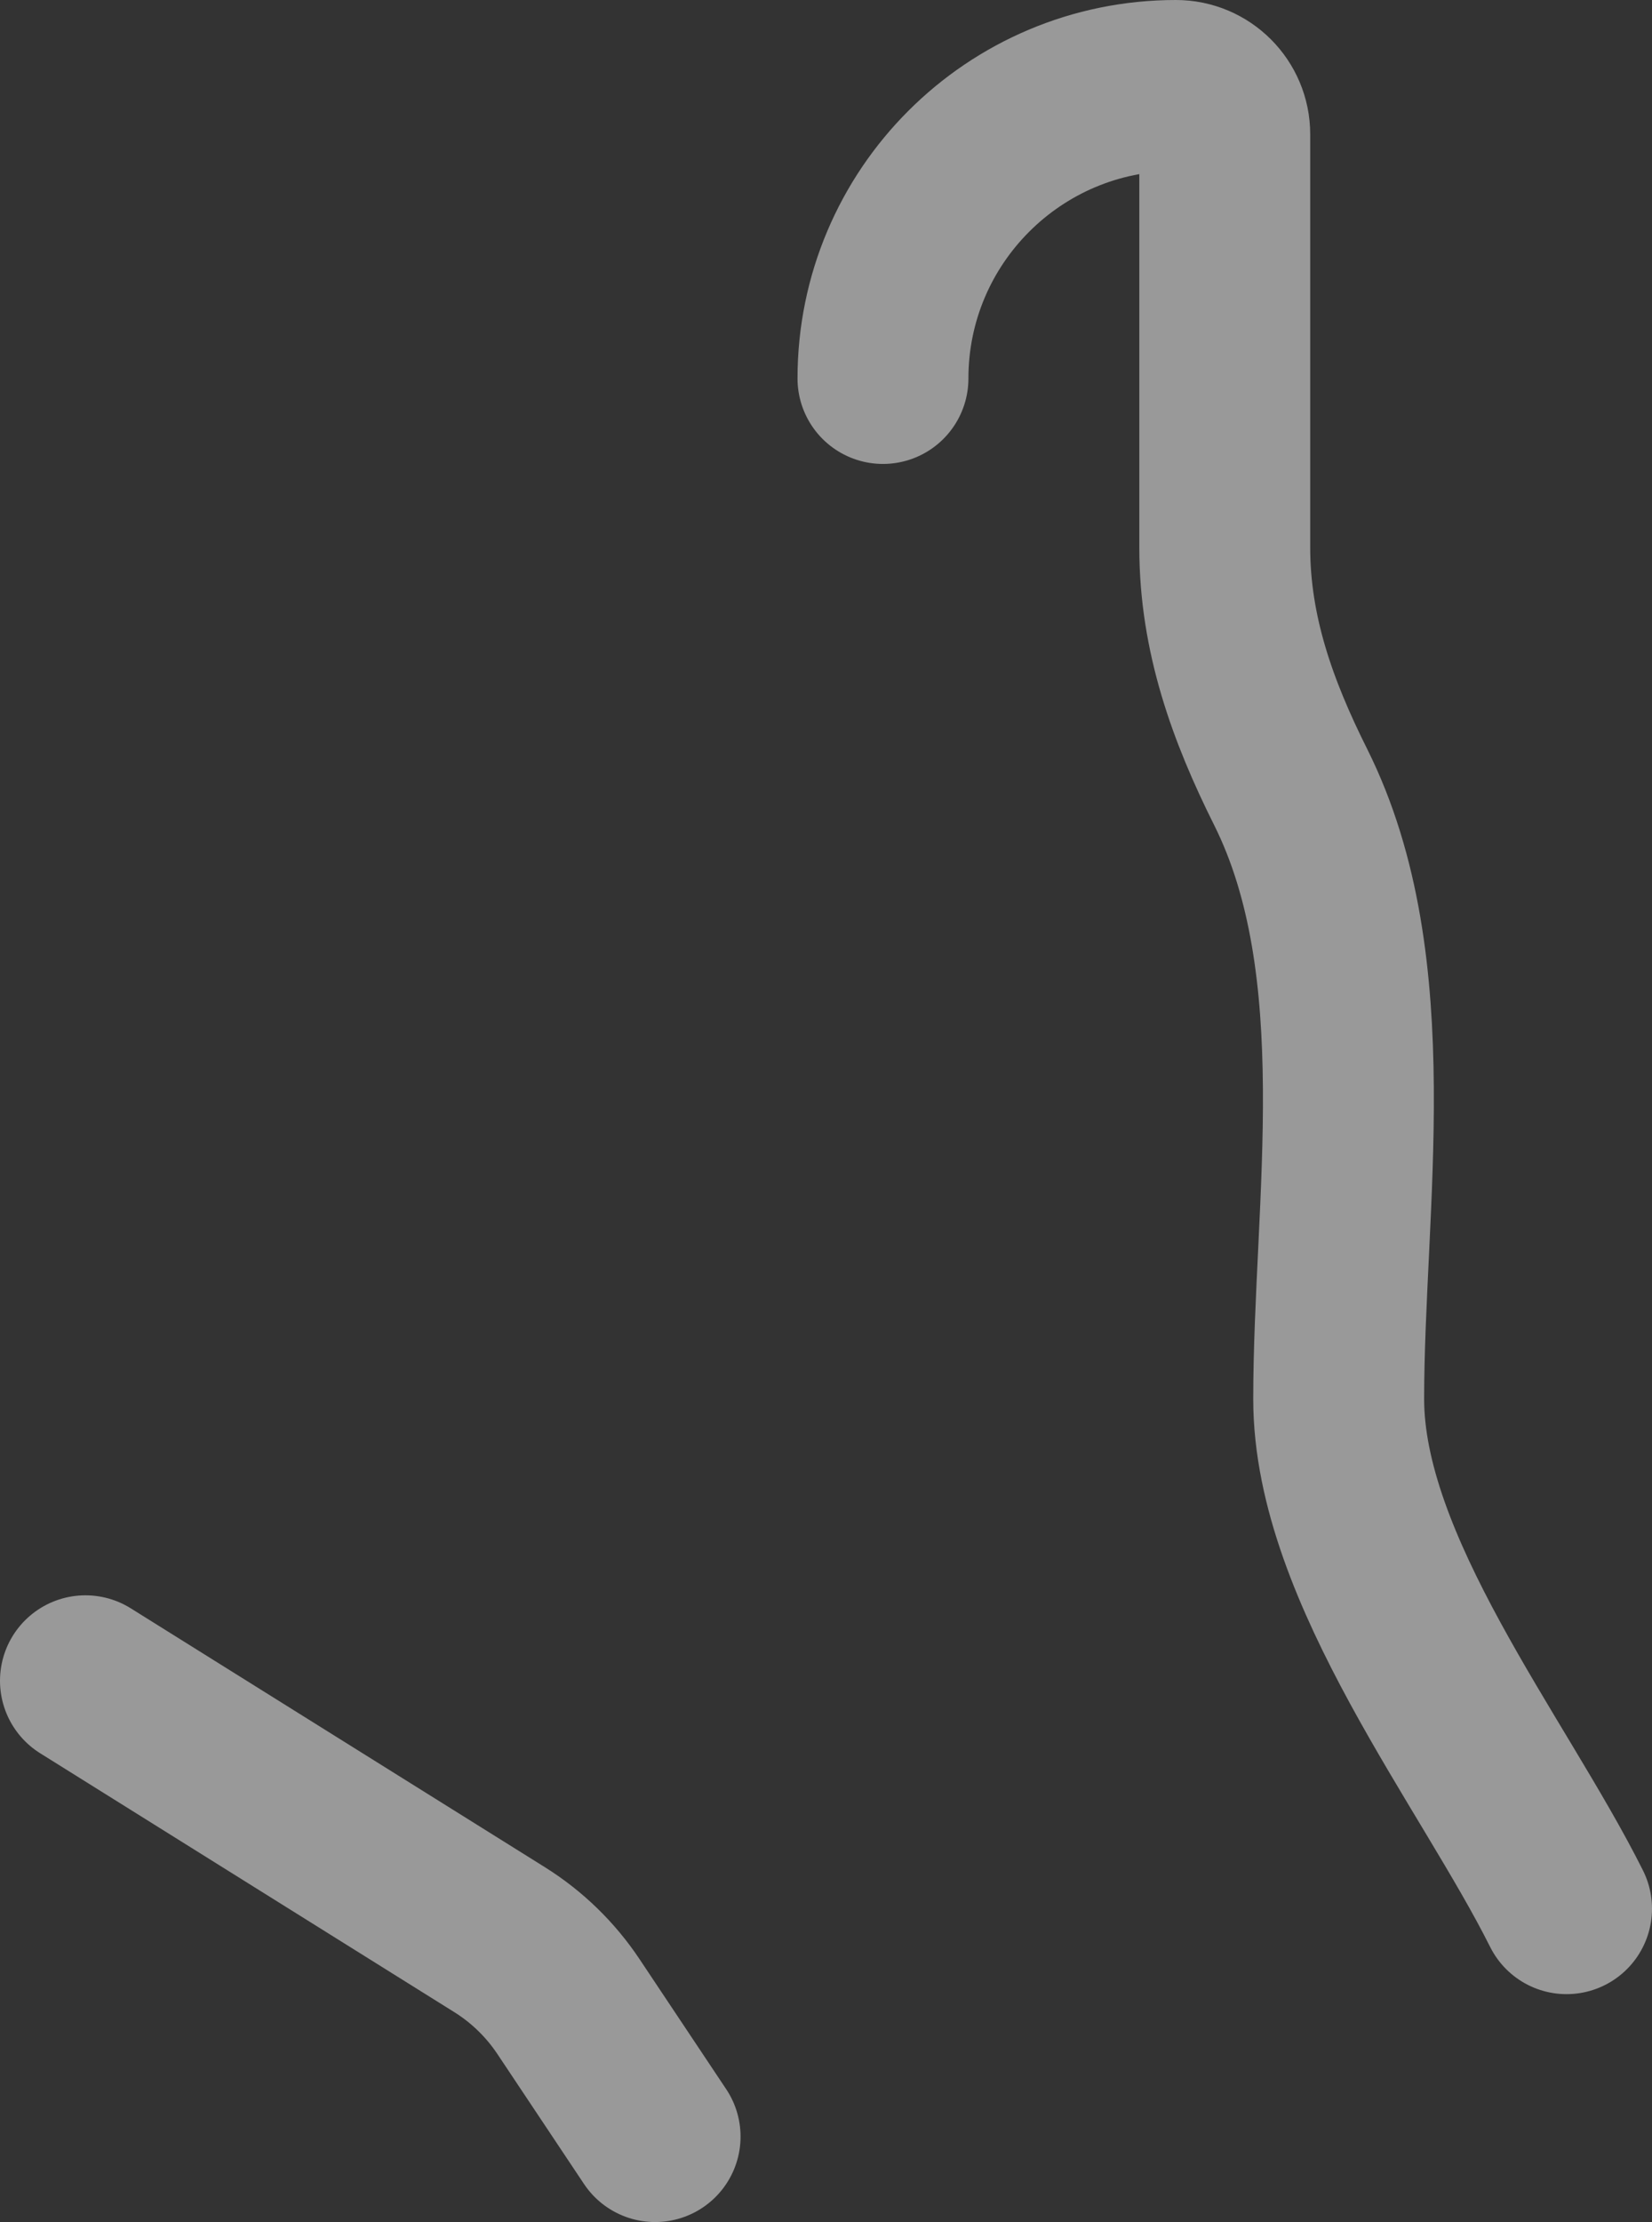 <?xml version="1.0" encoding="utf-8"?>
<svg xmlns="http://www.w3.org/2000/svg" fill="none" height="100%" overflow="visible" preserveAspectRatio="none" style="display: block;" viewBox="0 0 116 156" width="100%">
<rect x="0" y="0" width="116" height="156" fill="#333333" stroke="none"/>
<path d="M110 134C104.854 123.706 94 110.194 94 98.223C94 84.636 96.937 67.873 90.622 55.243C87.956 49.911 86 44.512 86 38.446V9.429C86 7.535 84.465 6 82.571 6C71.21 6 62 15.21 62 26.571M6 118L35.078 136.174C37.004 137.378 38.651 138.978 39.911 140.866L46 150" id="Vector" stroke="white" stroke-linecap="round" stroke-opacity="0.5" stroke-width="12"/>
</svg>